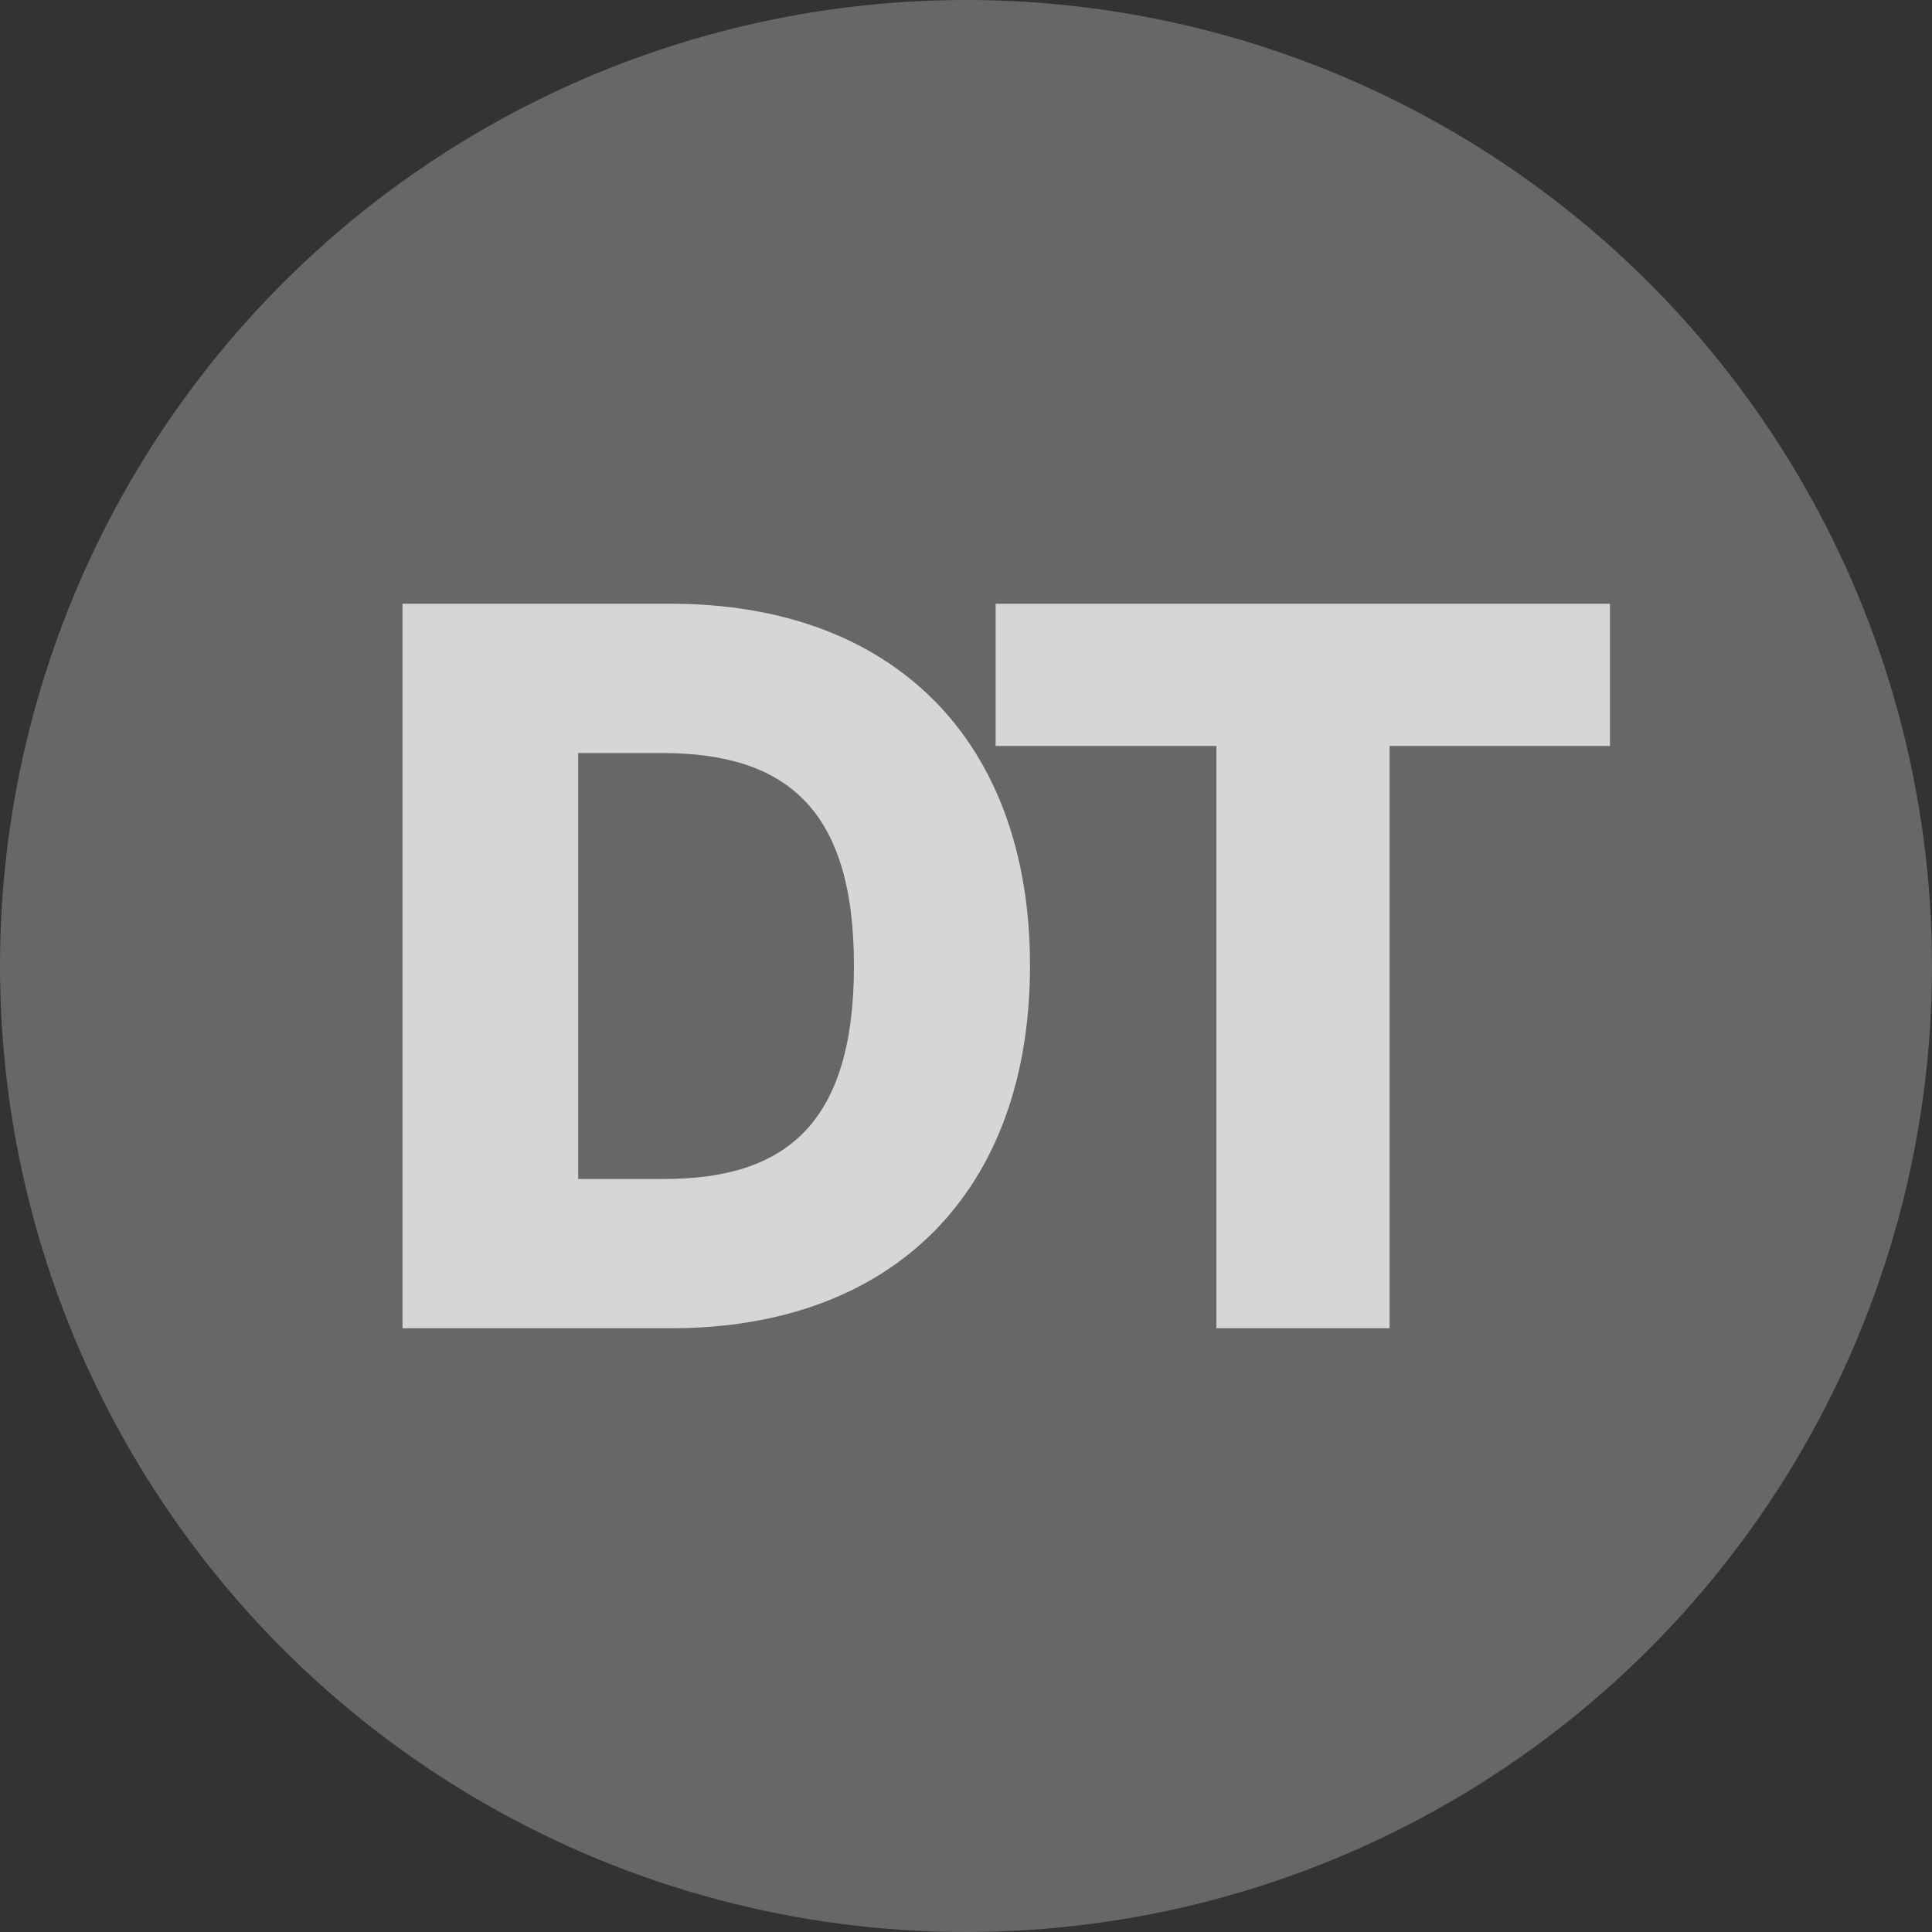 <svg fill="none" height="48" viewBox="0 0 48 48" width="48" xmlns="http://www.w3.org/2000/svg"><rect x="0" y="0" width="48" height="48" fill="#333333" stroke="none"/><g fill="#fff" opacity=".8"><circle cx="24" cy="24" fill-opacity=".32" r="24"/><path d="m16.675 33c5.502 0 8.915-3.384 8.915-9.009 0-5.616-3.413-8.991-8.924-8.991h-6.666v18zm-2.31-3.709v-10.582h2.081c3.104 0 4.77 1.406 4.77 5.282 0 3.894-1.667 5.3-4.709 5.3z"/><path d="m24.736 18.533h5.485v14.467h4.303v-14.467h5.476v-3.533h-15.264z"/></g></svg>